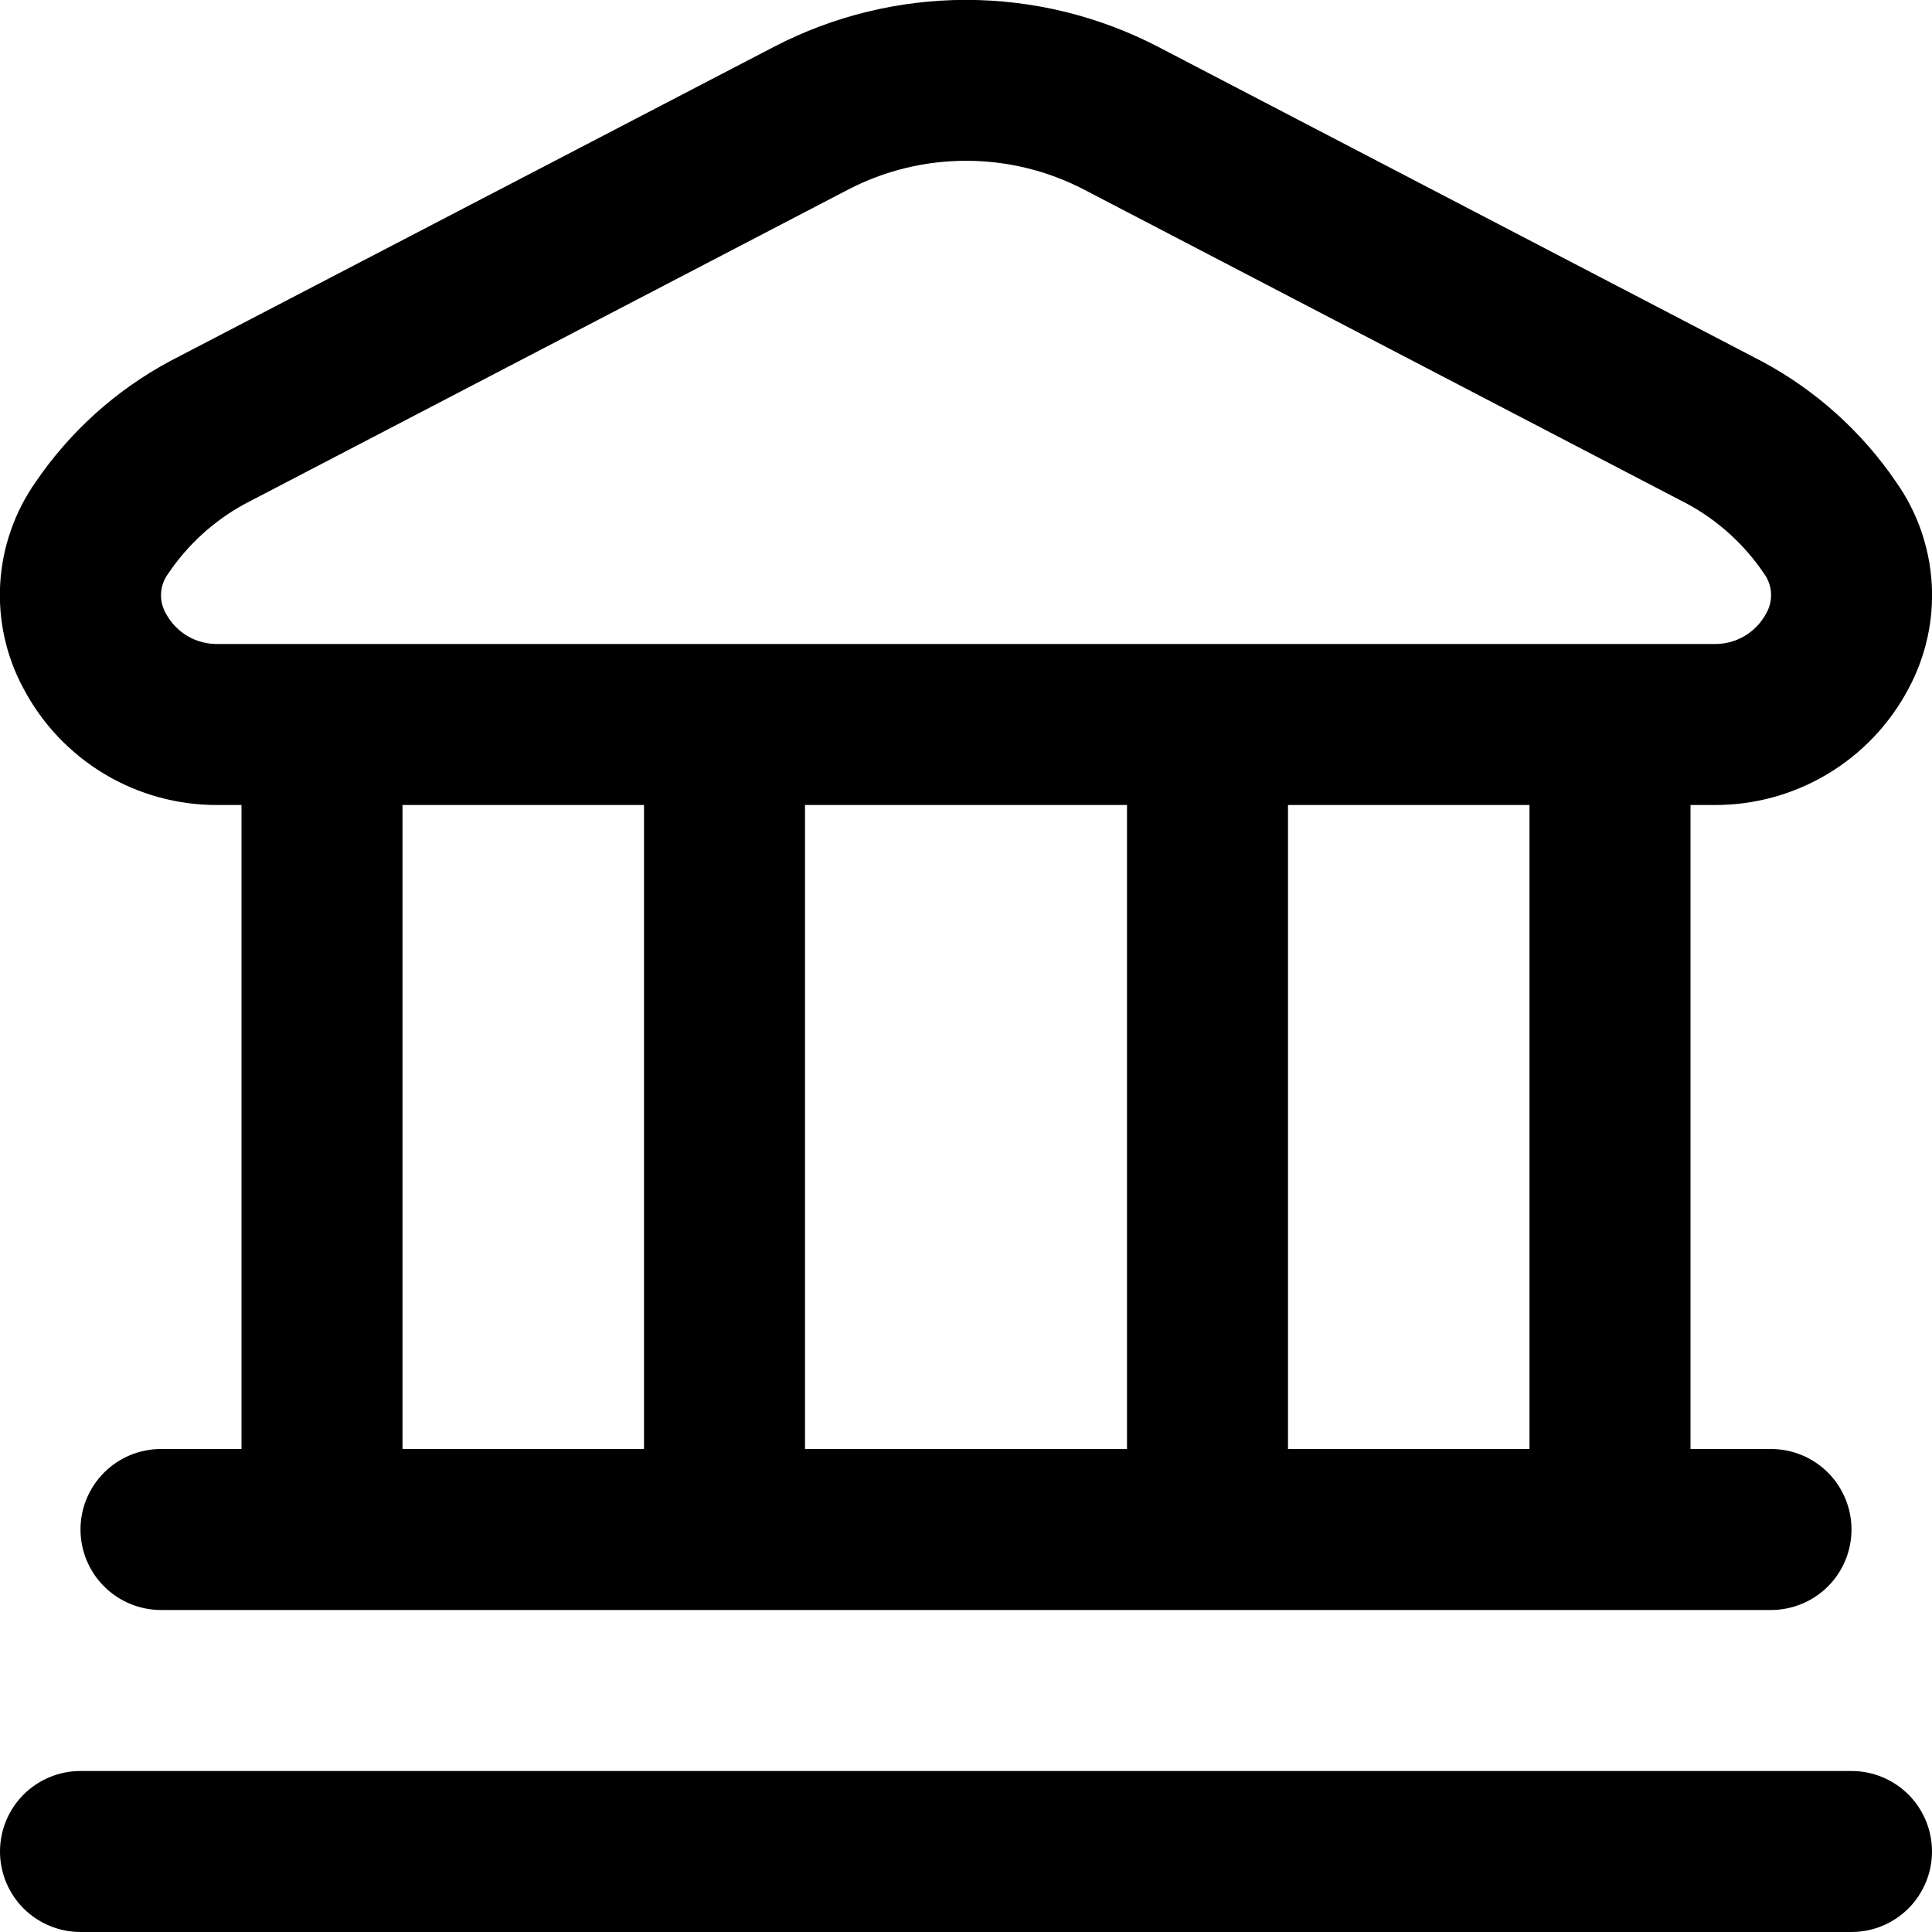 <svg width="36" height="36" viewBox="0 0 36 36" fill="none" xmlns="http://www.w3.org/2000/svg">
<g clip-path="url(#clip0_96_563)">
<path d="M36 34.5C36 34.898 35.842 35.279 35.561 35.561C35.279 35.842 34.898 36 34.5 36H1.5C1.102 36 0.721 35.842 0.439 35.561C0.158 35.279 0 34.898 0 34.5C0 34.102 0.158 33.721 0.439 33.439C0.721 33.158 1.102 33 1.5 33H34.5C34.898 33 35.279 33.158 35.561 33.439C35.842 33.721 36 34.102 36 34.5ZM0.437 12.828C0.113 12.229 -0.036 11.551 0.004 10.871C0.045 10.191 0.274 9.536 0.666 8.979C1.307 8.039 2.165 7.267 3.168 6.729L14.42 0.873C15.526 0.298 16.754 -0.002 18 -0.002C19.247 -0.002 20.475 0.298 21.581 0.873L32.831 6.734C33.834 7.271 34.692 8.043 35.333 8.984C35.725 9.54 35.954 10.196 35.995 10.876C36.035 11.555 35.885 12.233 35.562 12.833C35.214 13.491 34.692 14.041 34.053 14.423C33.414 14.805 32.683 15.005 31.938 15H31.5V27H33C33.398 27 33.779 27.158 34.061 27.439C34.342 27.721 34.5 28.102 34.5 28.5C34.5 28.898 34.342 29.279 34.061 29.561C33.779 29.842 33.398 30 33 30H3C2.602 30 2.221 29.842 1.94 29.561C1.658 29.279 1.5 28.898 1.5 28.5C1.5 28.102 1.658 27.721 1.94 27.439C2.221 27.158 2.602 27 3 27H4.5V15H4.062C3.317 15.005 2.585 14.805 1.945 14.422C1.306 14.039 0.784 13.487 0.437 12.828ZM7.5 27H12V15H7.5V27ZM15 15V27H21V15H15ZM28.5 15H24V27H28.5V15ZM3.095 11.438C3.189 11.611 3.329 11.755 3.499 11.855C3.67 11.954 3.865 12.004 4.062 12H31.938C32.136 12.004 32.33 11.954 32.501 11.855C32.672 11.755 32.812 11.611 32.906 11.438C32.974 11.323 33.007 11.191 33.001 11.057C32.995 10.924 32.949 10.795 32.87 10.688C32.506 10.148 32.018 9.703 31.446 9.392L20.196 3.531C19.518 3.179 18.765 2.996 18.002 2.996C17.238 2.996 16.485 3.179 15.807 3.531L4.557 9.392C3.986 9.704 3.497 10.149 3.134 10.689C3.054 10.796 3.008 10.924 3.001 11.057C2.994 11.191 3.027 11.323 3.095 11.438Z" fill="black"/>
</g>
<defs>
<clipPath id="clip0_96_563">
<rect width="36" height="36" fill="white"/>
</clipPath>
</defs>
</svg>
